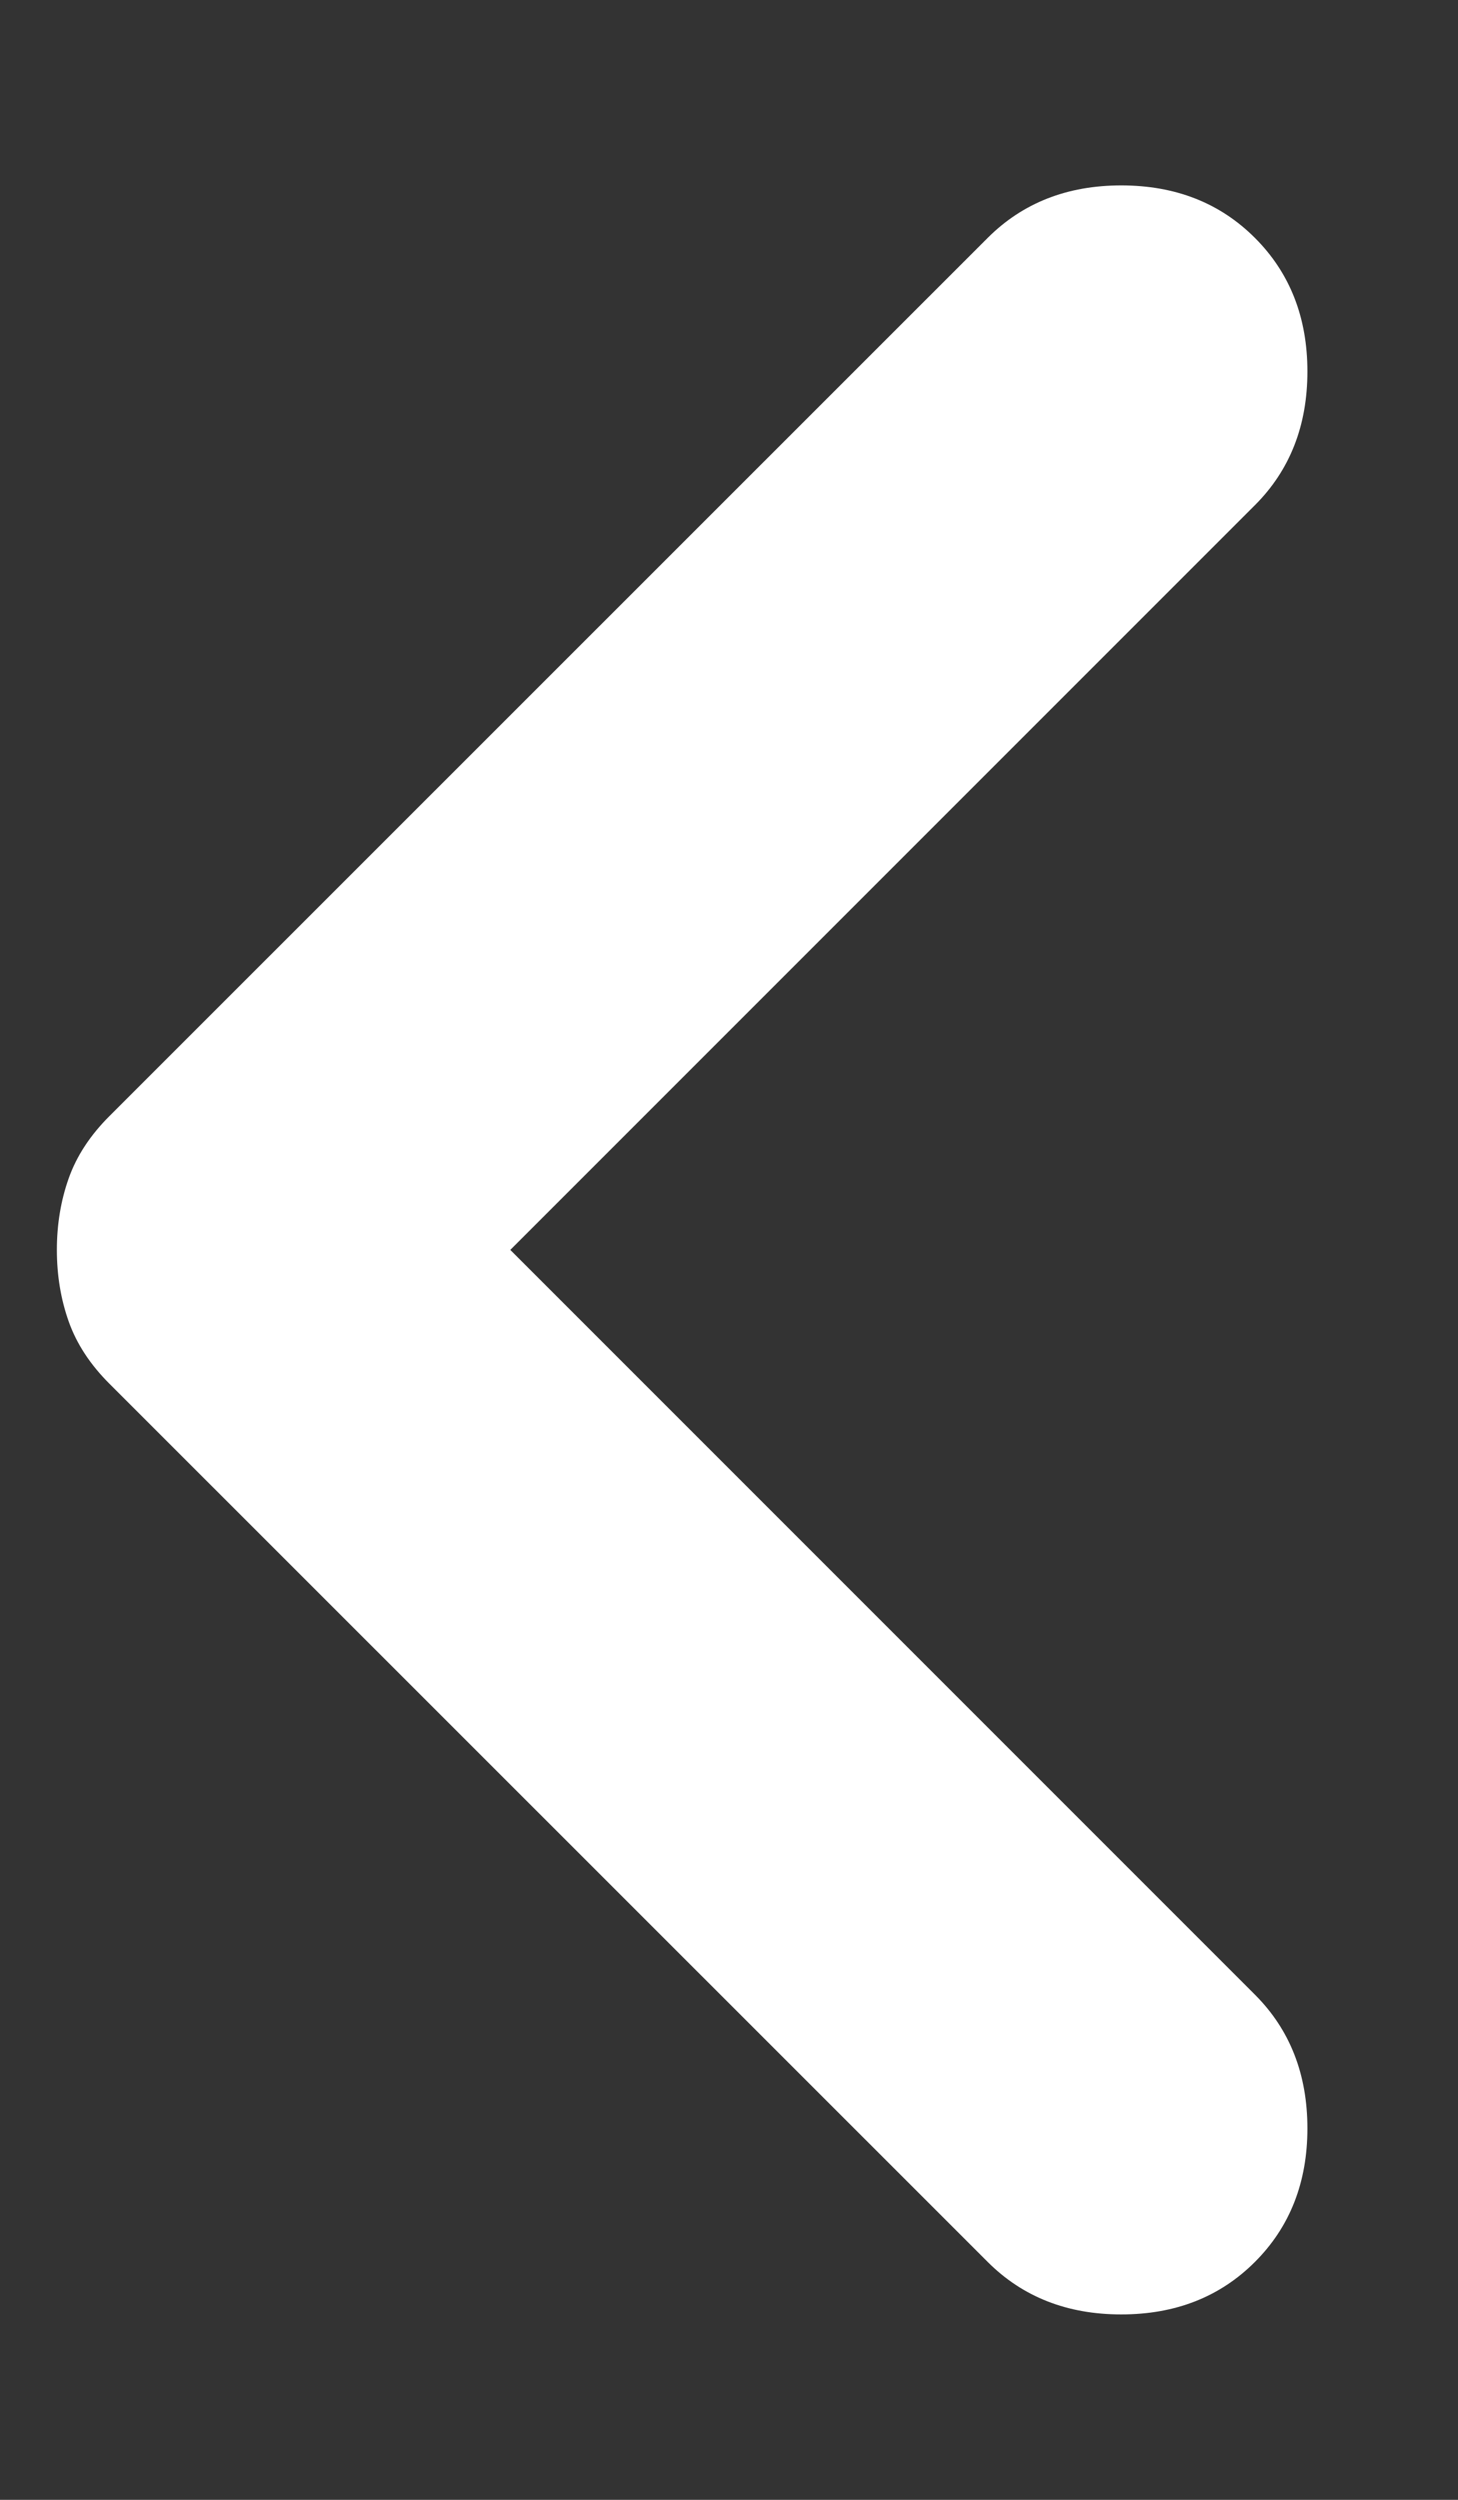 <svg width="7" height="12" viewBox="0 0 7 12" fill="none" xmlns="http://www.w3.org/2000/svg">
<rect x="0" y="0" width="7" height="12" fill="#333333" stroke="none"/>
<path d="M0.273 6C0.273 5.878 0.292 5.763 0.33 5.656C0.368 5.549 0.433 5.45 0.525 5.358L4.742 1.142C4.91 0.974 5.124 0.89 5.383 0.89C5.643 0.89 5.857 0.974 6.025 1.142C6.193 1.31 6.277 1.524 6.277 1.783C6.277 2.043 6.193 2.257 6.025 2.425L2.45 6L6.025 9.575C6.193 9.743 6.277 9.957 6.277 10.217C6.277 10.476 6.193 10.69 6.025 10.858C5.857 11.026 5.643 11.11 5.383 11.11C5.124 11.11 4.91 11.026 4.742 10.858L0.525 6.642C0.433 6.55 0.368 6.451 0.33 6.344C0.292 6.237 0.273 6.122 0.273 6Z" fill="white"/>
</svg>
